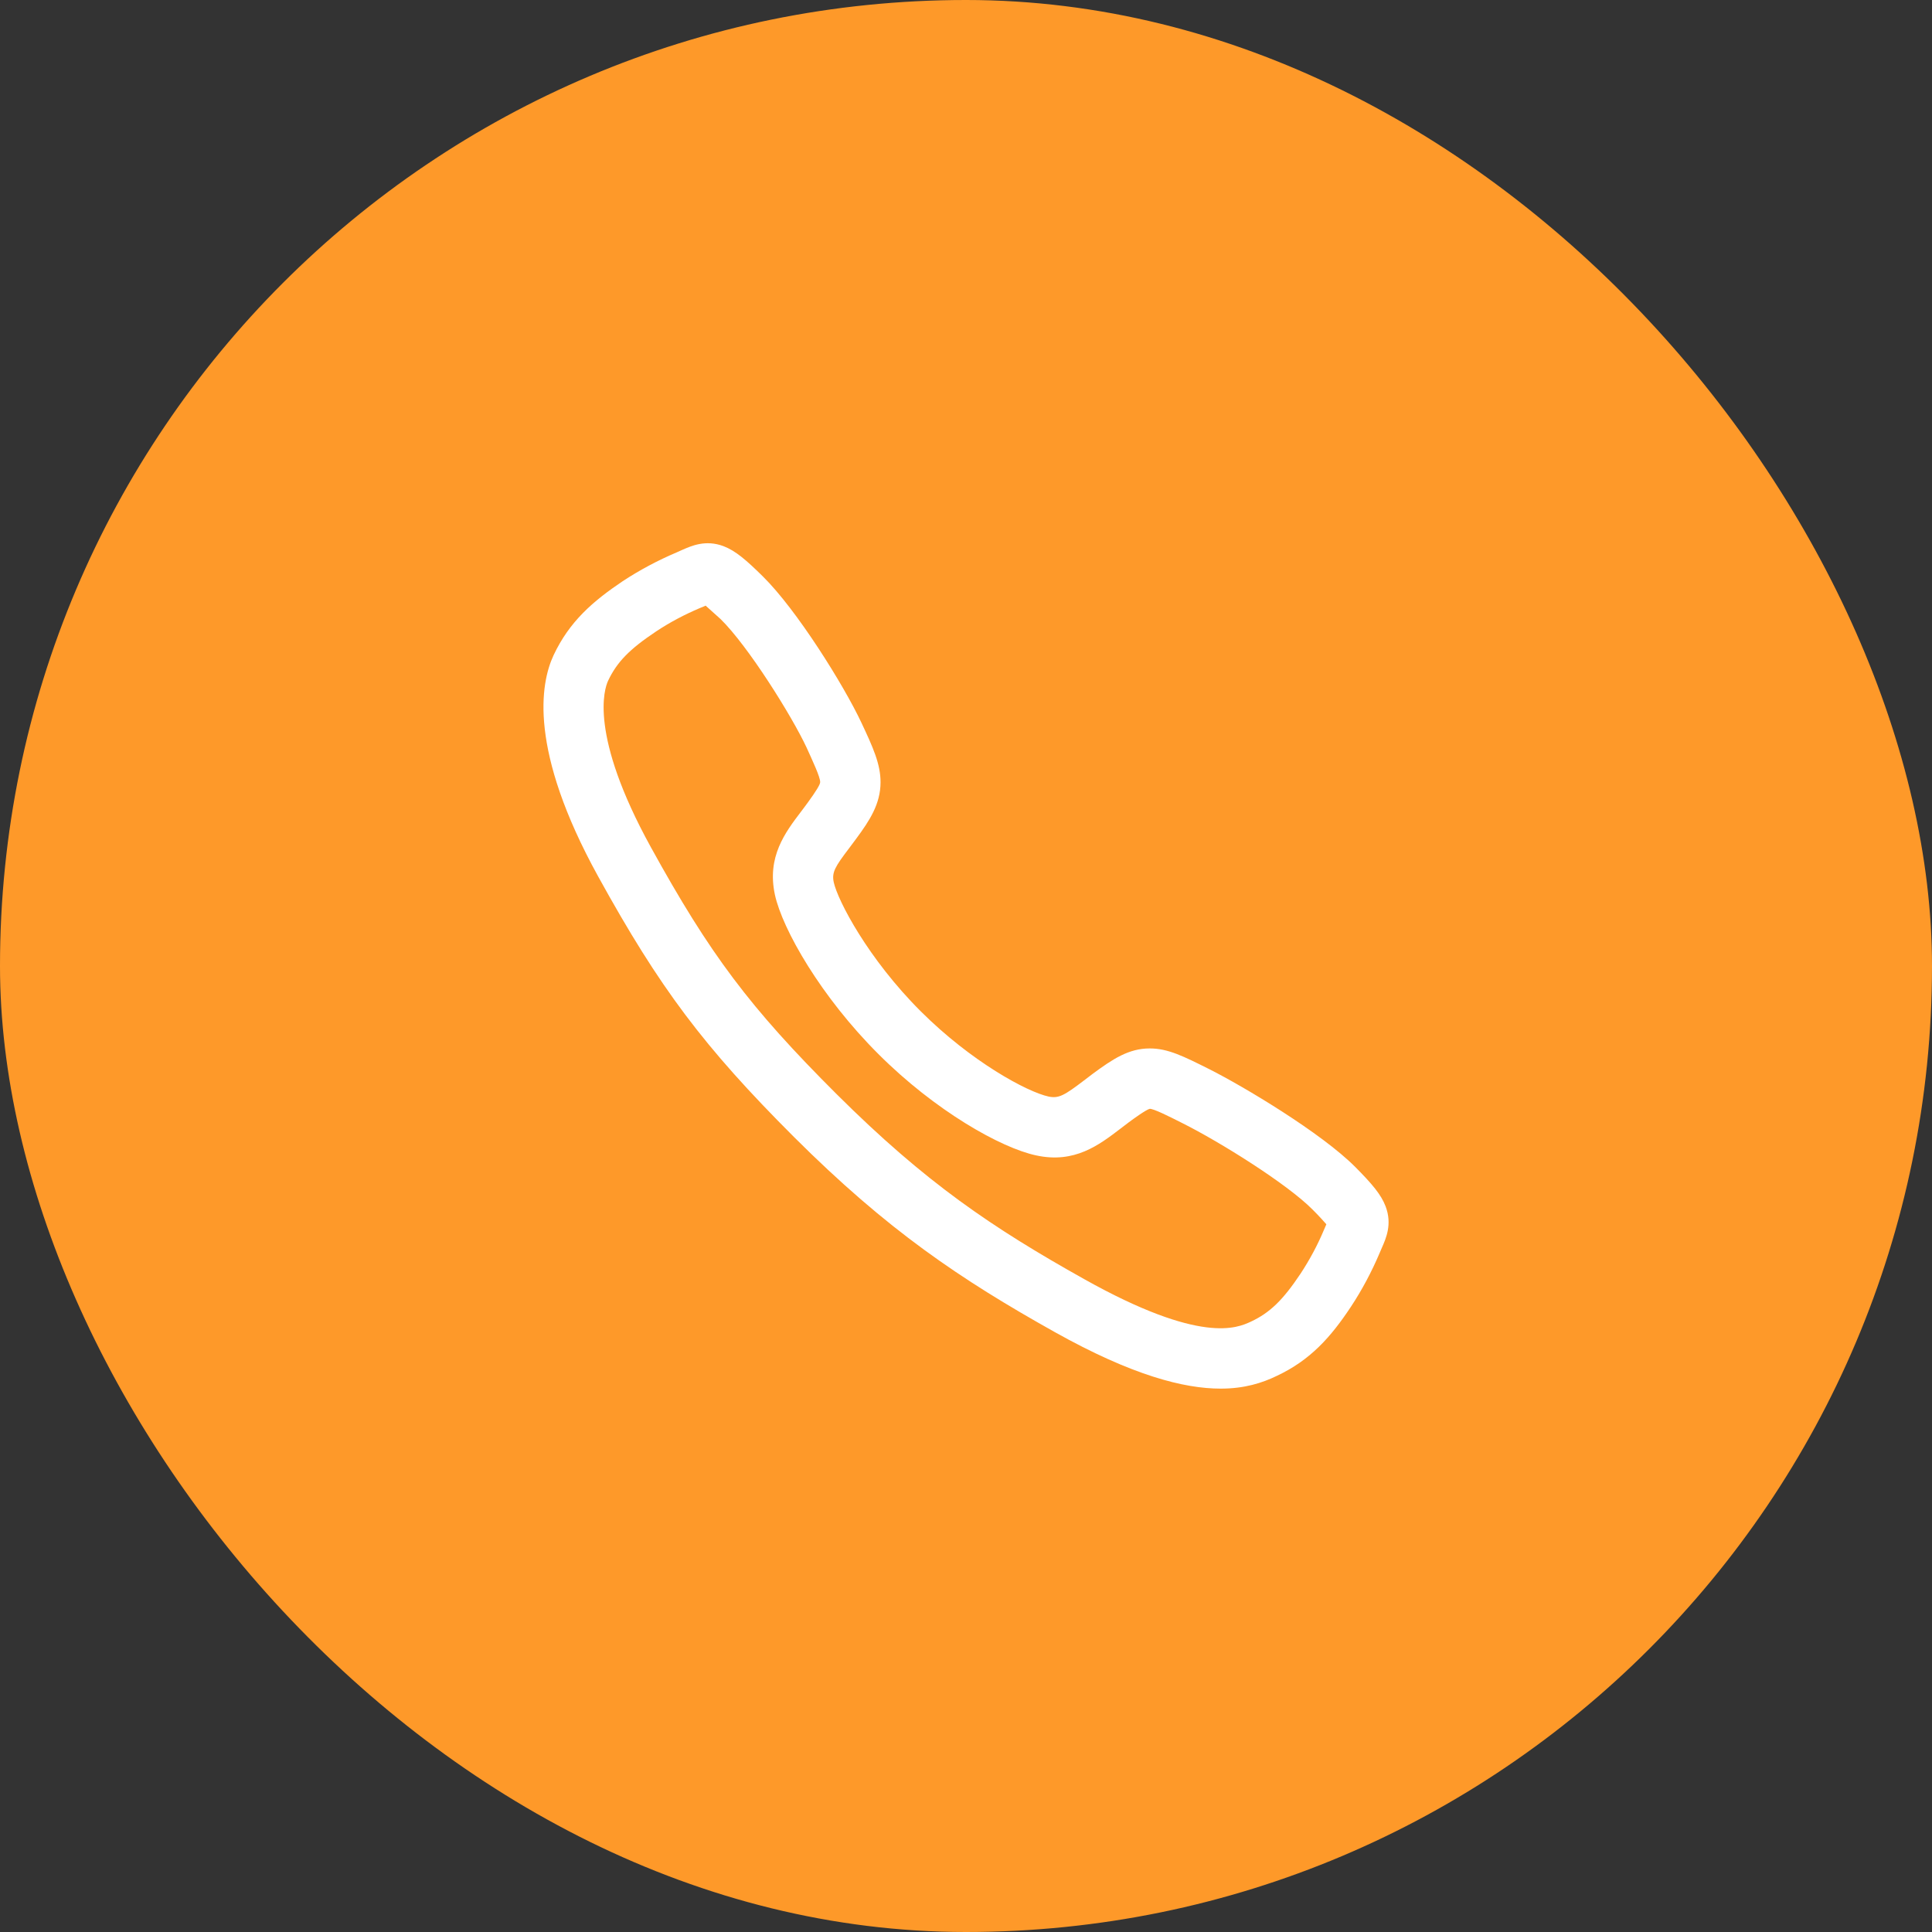<svg width="48" height="48" viewBox="0 0 48 48" fill="none" xmlns="http://www.w3.org/2000/svg">
<rect x="0" y="0" width="48" height="48" fill="#333333" stroke="none"/>
<rect width="48" height="48" rx="24" fill="#FE9929"/>
<path d="M30.328 34.5C29.414 34.5 28.13 34.172 26.203 33.094C23.859 31.781 22.05 30.567 19.725 28.247C17.484 26.006 16.392 24.553 14.86 21.773C13.13 18.633 13.425 16.983 13.753 16.28C14.147 15.441 14.728 14.939 15.473 14.438C15.895 14.161 16.345 13.922 16.809 13.725C16.861 13.701 16.903 13.683 16.945 13.664C17.18 13.561 17.531 13.402 17.977 13.57C18.272 13.683 18.539 13.912 18.952 14.32C19.8 15.155 20.967 17.03 21.398 17.948C21.689 18.567 21.877 18.98 21.877 19.434C21.877 19.973 21.605 20.386 21.277 20.831C21.216 20.916 21.155 20.995 21.099 21.07C20.742 21.539 20.663 21.675 20.714 21.919C20.813 22.373 21.567 23.822 22.88 25.13C24.131 26.377 25.514 27.127 26.053 27.244C26.306 27.295 26.442 27.216 26.93 26.845C27 26.794 27.07 26.738 27.145 26.681C27.647 26.311 28.041 26.048 28.566 26.048C29.02 26.048 29.409 26.245 30.056 26.569C30.9 26.995 32.827 28.144 33.675 28.997C34.088 29.414 34.313 29.677 34.425 29.972C34.594 30.417 34.434 30.769 34.331 31.003C34.313 31.041 34.294 31.087 34.275 31.134C34.078 31.598 33.839 32.048 33.563 32.466C33.066 33.216 32.559 33.792 31.716 34.186C31.359 34.359 30.919 34.5 30.328 34.5ZM17.531 15.047C17.489 15.066 17.438 15.089 17.386 15.108C17.011 15.267 16.645 15.459 16.299 15.689C15.638 16.13 15.328 16.448 15.108 16.913C15.014 17.114 14.63 18.248 16.167 21.042C17.639 23.714 18.628 25.031 20.78 27.178C23.002 29.391 24.656 30.502 26.939 31.781C29.845 33.408 30.741 32.991 31.078 32.836C31.547 32.616 31.87 32.306 32.311 31.645C32.536 31.303 32.733 30.938 32.892 30.558C32.911 30.511 32.934 30.464 32.953 30.417C32.892 30.347 32.789 30.23 32.611 30.052C31.974 29.409 30.305 28.369 29.386 27.909C29.034 27.731 28.669 27.548 28.566 27.548C28.477 27.567 28.148 27.806 28.041 27.886C27.97 27.938 27.905 27.989 27.844 28.036C27.305 28.448 26.7 28.913 25.744 28.706C24.863 28.519 23.231 27.595 21.825 26.189C20.4 24.769 19.439 23.091 19.252 22.228C19.05 21.286 19.505 20.686 19.908 20.156C19.959 20.086 20.016 20.016 20.072 19.936C20.273 19.659 20.381 19.486 20.377 19.43C20.377 19.303 20.194 18.914 20.039 18.572C19.669 17.78 18.586 16.05 17.902 15.38C17.719 15.216 17.606 15.113 17.531 15.047Z" fill="white"/>
</svg>
